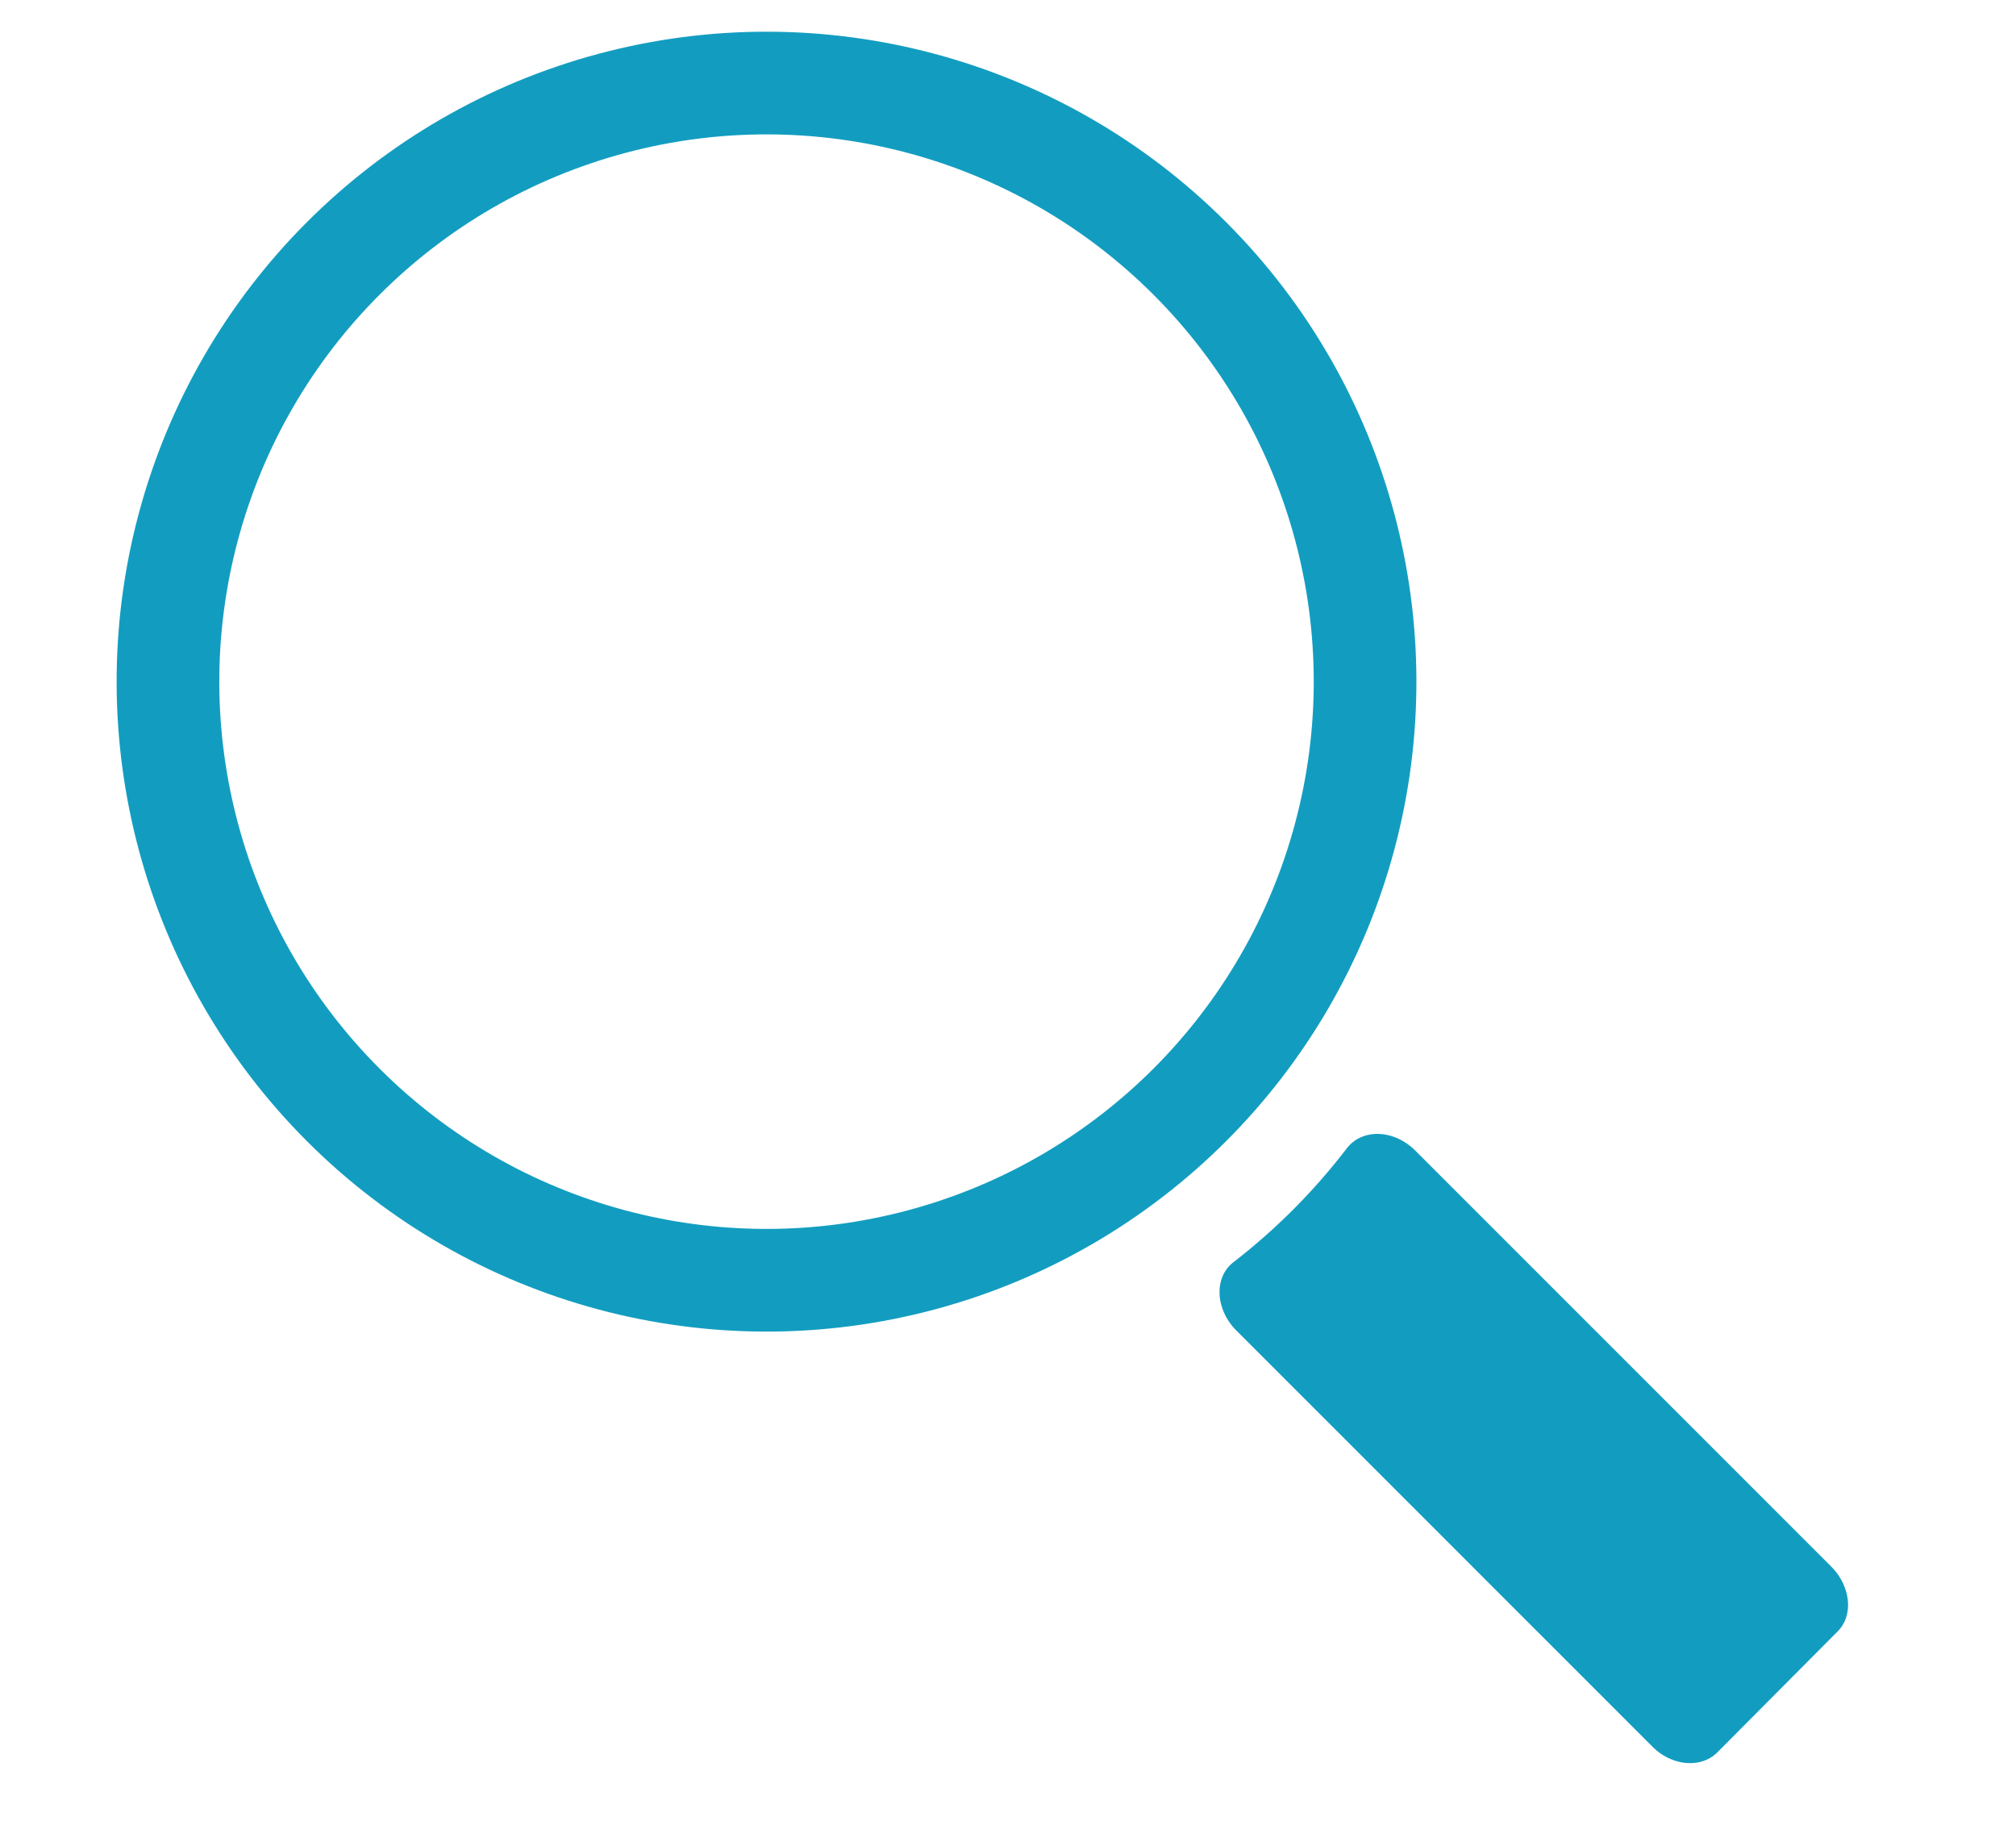 <svg id="Layer_1" data-name="Layer 1" xmlns="http://www.w3.org/2000/svg" viewBox="0 0 216 197.78"><defs><style>.cls-1{fill:#129dc0;}.cls-2{fill:none;stroke:#129dc0;stroke-miterlimit:10;stroke-width:11px;}</style></defs><title>research-c</title><path class="cls-1" d="M151.67,123.3l44.52,44.52c2.13,2.13,2.43,5.29.66,7L184,187.74c-1.76,1.76-4.92,1.47-7-.66l-44.52-44.52c-2.28-2.28-2.44-5.71-.32-7.34A66.7,66.7,0,0,0,144.32,123C146,120.86,149.39,121,151.67,123.3Z"/><circle class="cls-2" cx="82.13" cy="73.02" r="64.13" transform="translate(-27.58 79.47) rotate(-45)"/></svg>